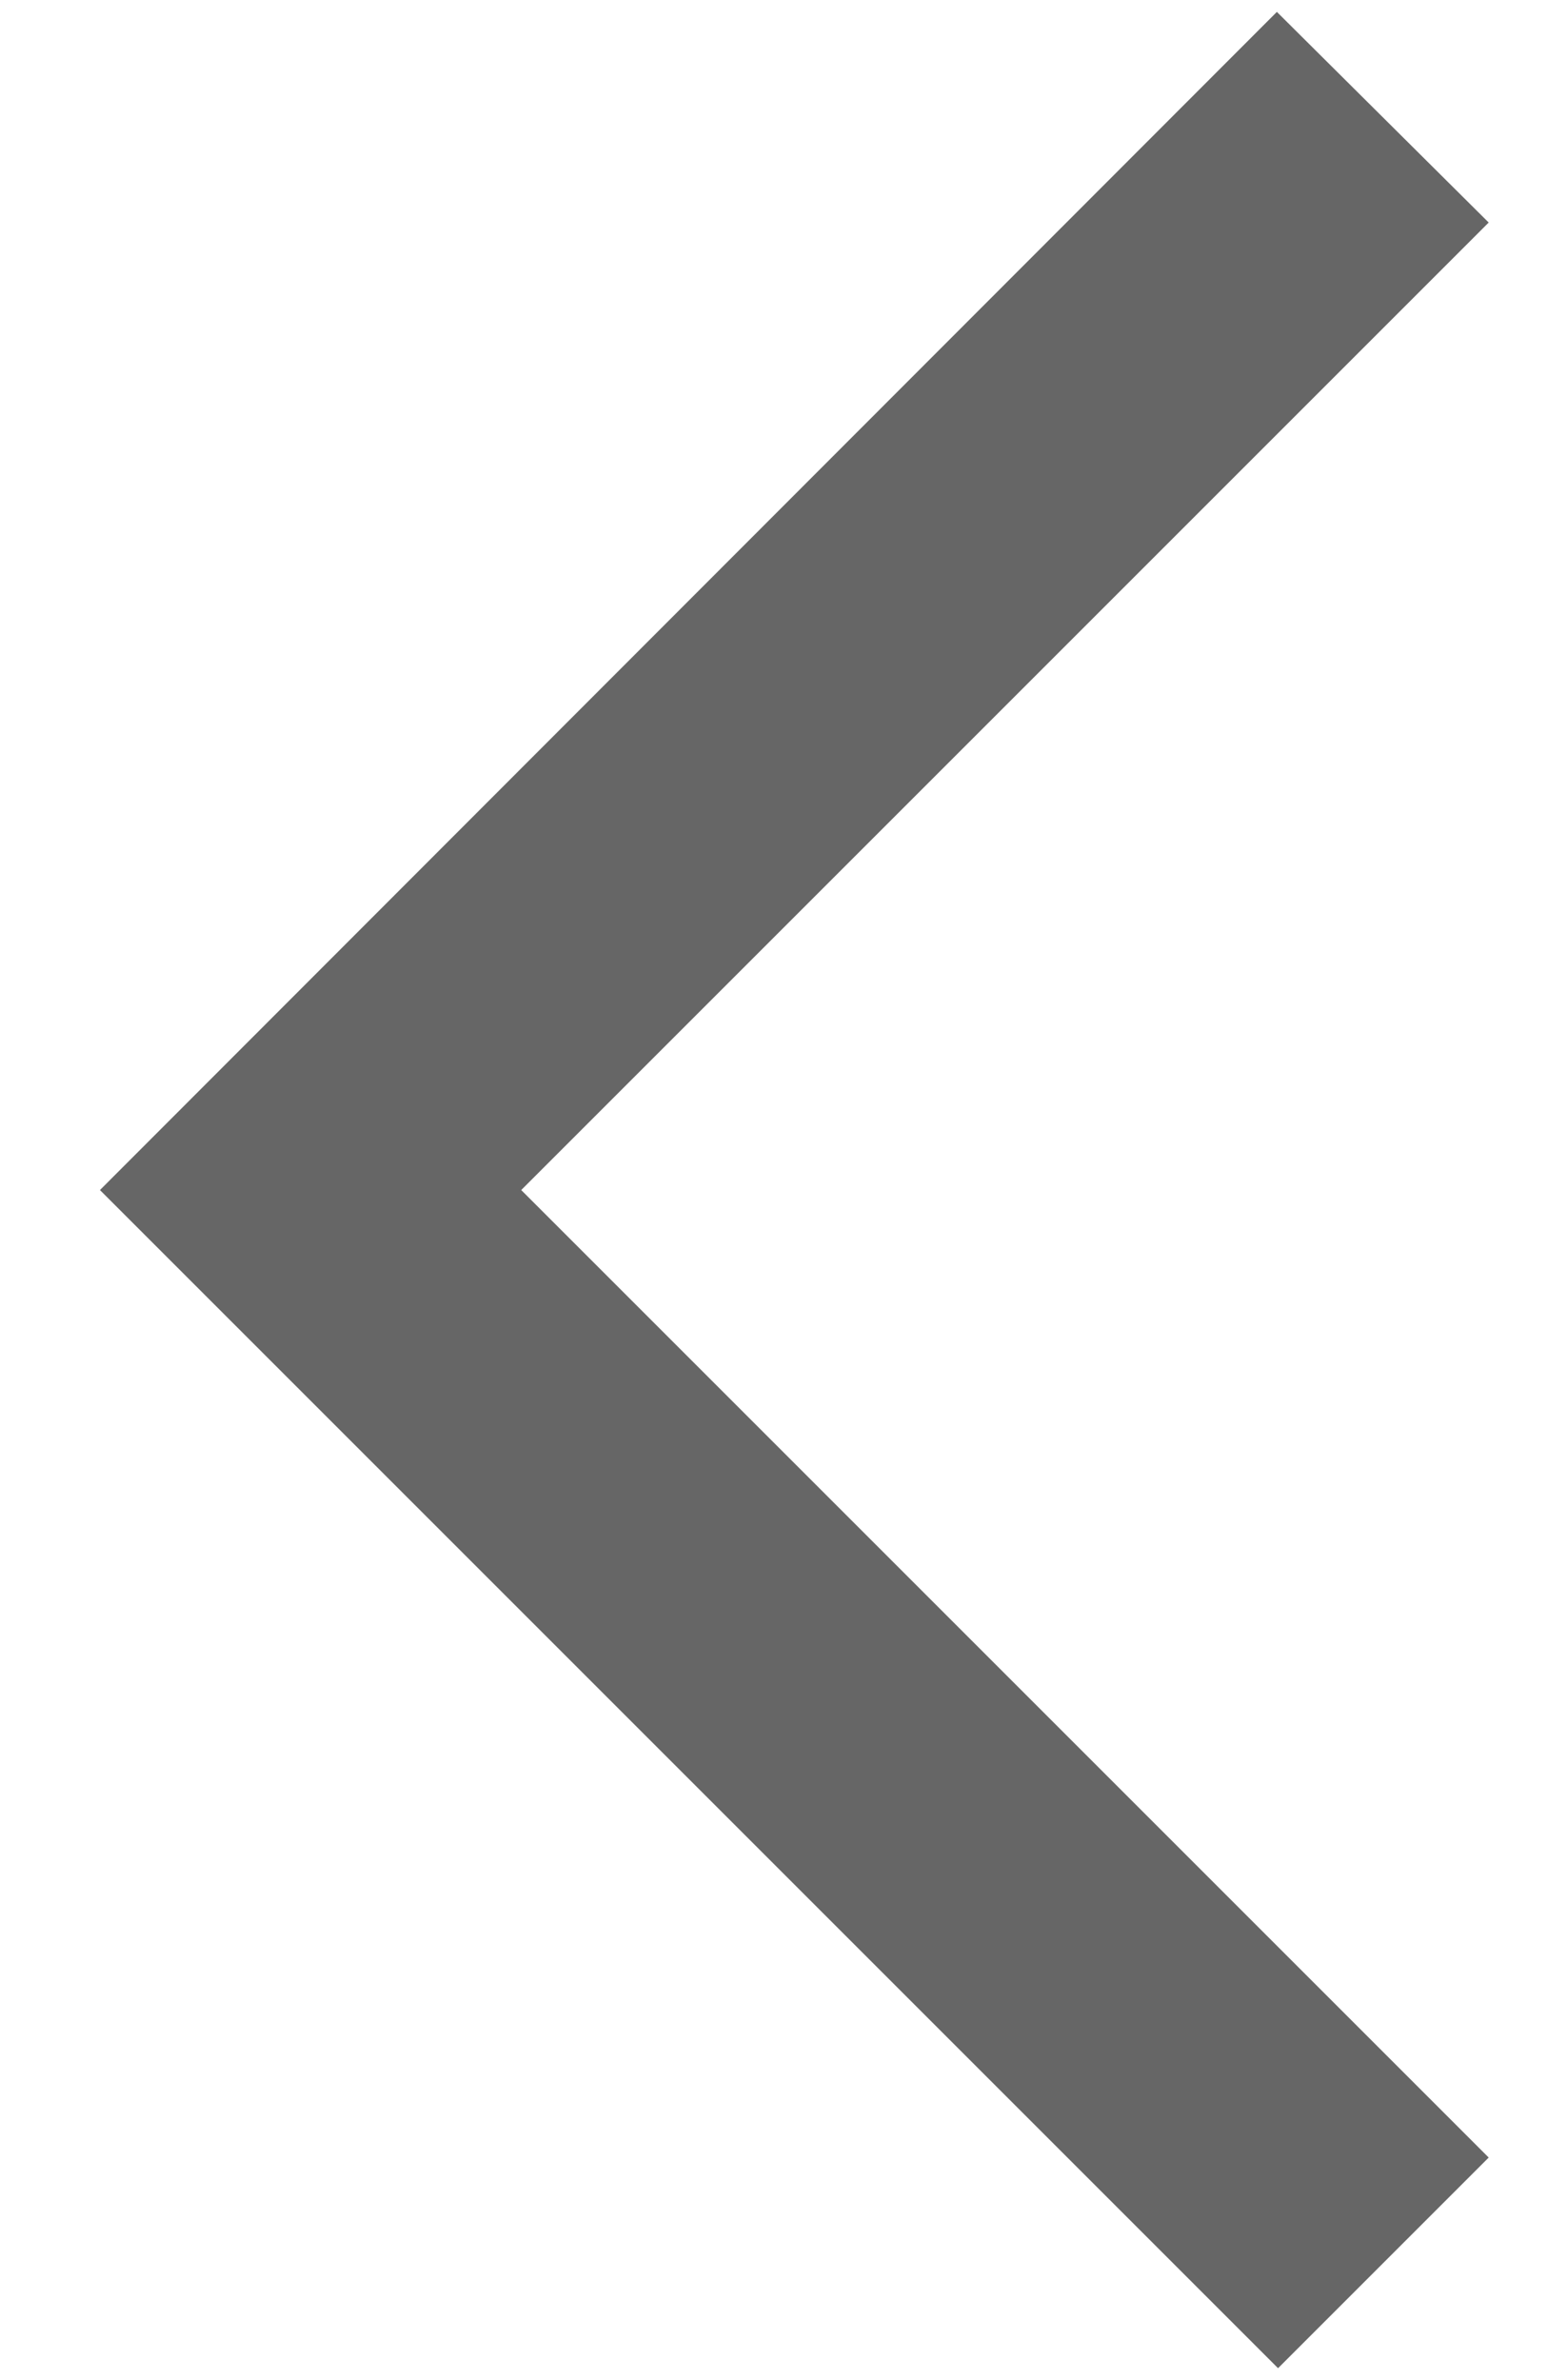 <svg width="13" height="20" viewBox="0 0 13 20" fill="none" xmlns="http://www.w3.org/2000/svg">
<path d="M12.51 1.87L10.73 0.1L0.84 10L10.74 19.9L12.51 18.13L4.38 10L12.51 1.87Z" fill="#666666"/>
</svg>
